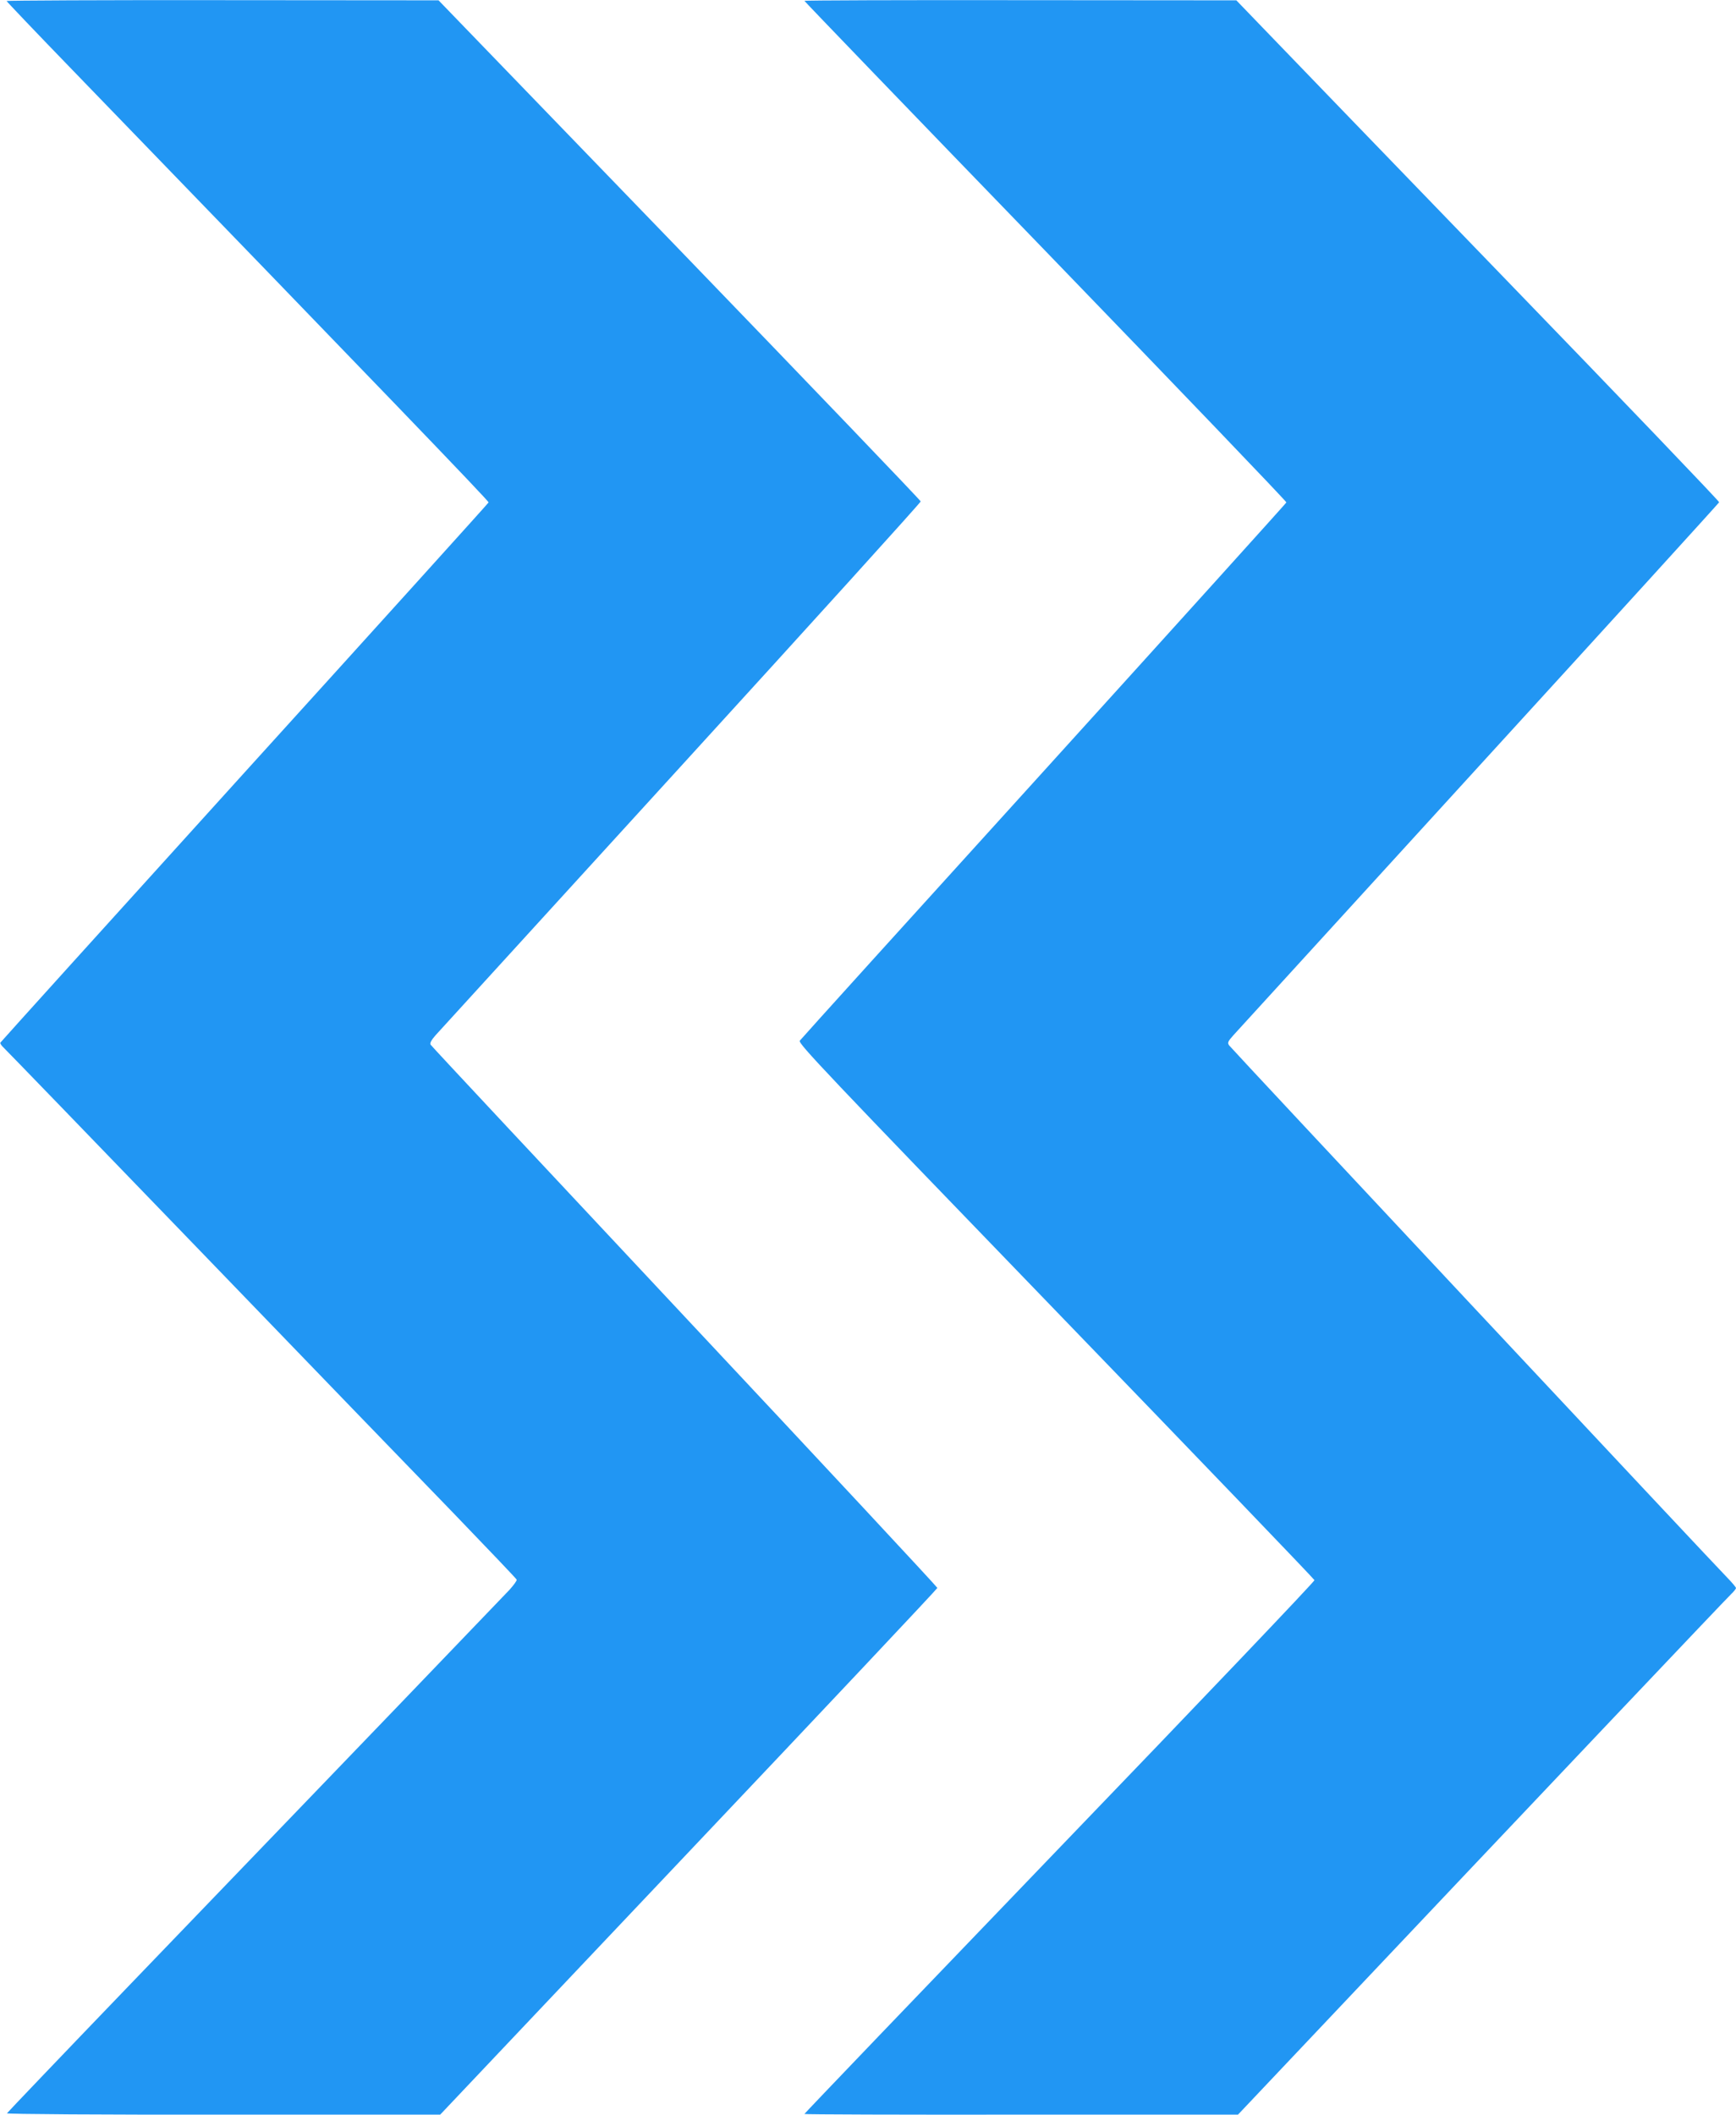 <?xml version="1.0" standalone="no"?>
<!DOCTYPE svg PUBLIC "-//W3C//DTD SVG 20010904//EN"
 "http://www.w3.org/TR/2001/REC-SVG-20010904/DTD/svg10.dtd">
<svg version="1.0" xmlns="http://www.w3.org/2000/svg"
 width="1051pt" height="1280pt" viewBox="0 0 1051 1280"
 preserveAspectRatio="xMidYMid meet">
<g transform="translate(0,1280) scale(0.1,-0.1)"
fill="#2196f3" stroke="none">
<path d="M40 12794 c0 -3 179 -191 398 -417 1852 -1914 2523 -2610 2520 -2618
-2 -5 -667 -741 -1478 -1635 -811 -895 -1476 -1631 -1478 -1635 -2 -5 8 -19
21 -31 14 -13 546 -563 1183 -1223 637 -660 1329 -1377 1539 -1593 209 -217
382 -398 383 -403 2 -6 -18 -33 -44 -62 -49 -52 -921 -960 -2299 -2391 -407
-423 -741 -773 -743 -777 -2 -5 583 -9 1310 -8 l1313 0 1505 1590 c828 874
1505 1593 1505 1598 0 5 -688 744 -1530 1642 -841 898 -1534 1638 -1538 1646
-6 9 4 27 29 56 21 23 691 757 1488 1631 798 874 1450 1594 1450 1601 -1 7
-658 692 -1460 1523 l-1459 1510 -1307 1 c-720 1 -1308 -2 -1308 -5z"/>
<path d="M4870 12795 c0 -3 657 -685 1461 -1516 803 -831 1459 -1515 1457
-1520 -2 -5 -662 -736 -1468 -1625 -806 -888 -1471 -1623 -1478 -1633 -11 -16
151 -187 1550 -1635 860 -890 1564 -1623 1566 -1630 2 -7 -693 -736 -1543
-1619 -850 -884 -1545 -1609 -1545 -1612 0 -3 591 -5 1313 -4 l1312 0 456 482
c1333 1410 2504 2645 2530 2669 16 15 29 32 29 36 0 5 -22 31 -48 58 -87 88
-3007 3207 -3020 3226 -12 16 -9 24 25 62 21 23 691 757 1488 1630 798 873
1451 1591 1453 1596 2 5 -583 616 -1300 1357 -716 741 -1375 1423 -1463 1515
l-160 166 -1307 1 c-720 1 -1308 -1 -1308 -4z"/>
</g>
</svg>
